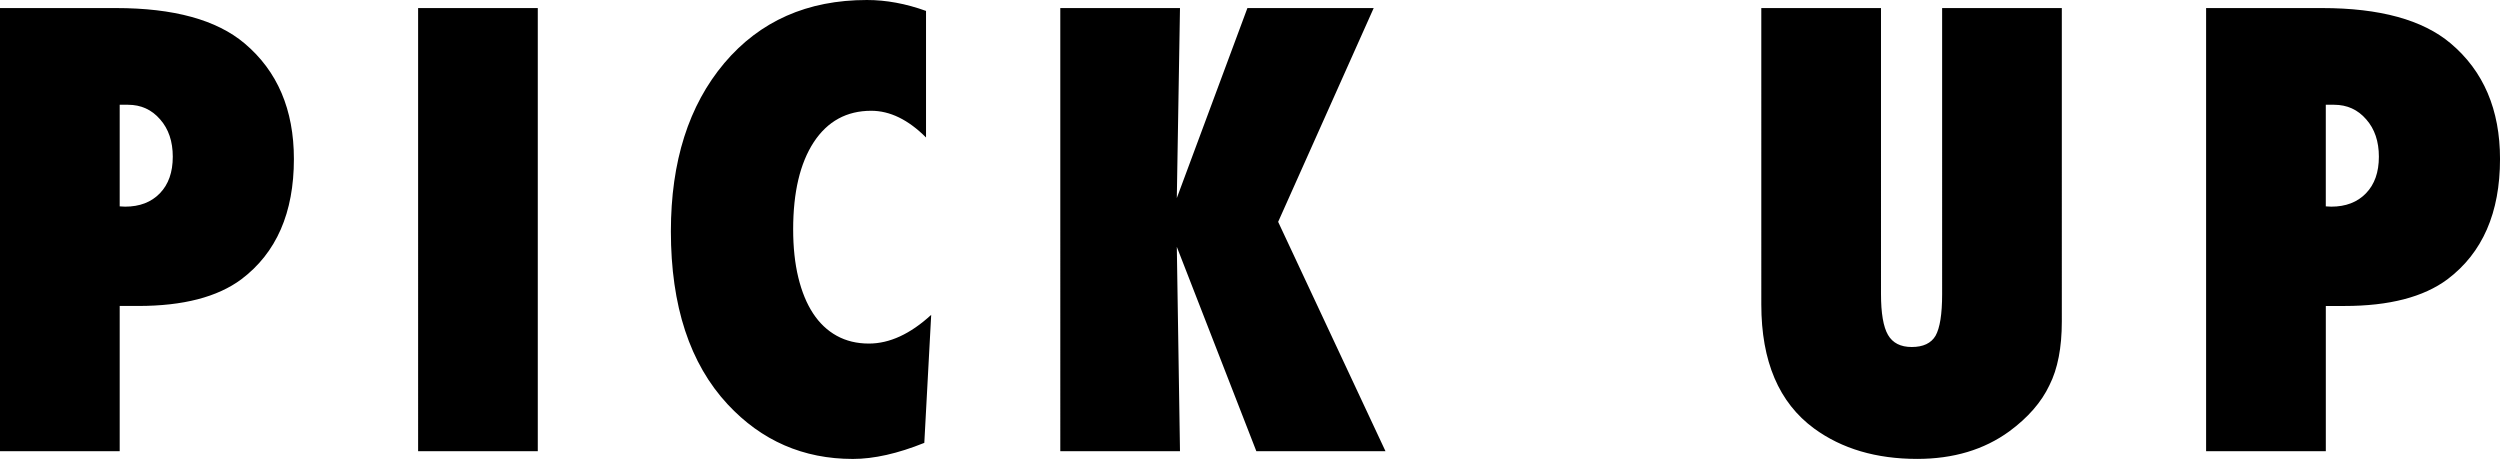 <svg xmlns="http://www.w3.org/2000/svg" data-name="レイヤー 2" viewBox="0 0 148.86 27.327"><path d="M7.127 26.865H0V.48h6.904c3.44 0 5.993.7 7.657 2.102C16.52 4.233 17.5 6.528 17.5 9.468c0 3.201-1.042 5.588-3.127 7.16-1.425 1.06-3.47 1.59-6.136 1.59h-1.11v8.647Zm0-14.577.324.017c.866 0 1.556-.265 2.069-.795s.768-1.256.768-2.179c0-.911-.25-1.652-.752-2.222-.5-.58-1.14-.871-1.914-.871h-.495v6.05ZM32.022 26.865h-7.126V.48h7.126v26.386ZM55.447 18.748l-.41 7.622c-1.584.638-3.002.957-4.255.957-2.95 0-5.434-1.083-7.45-3.247-2.257-2.427-3.385-5.862-3.385-10.306 0-4.158 1.06-7.496 3.179-10.014C45.246 1.253 48.076 0 51.619 0c1.15 0 2.324.217 3.52.65v7.536c-1.059-1.06-2.147-1.59-3.263-1.59-1.459 0-2.598.622-3.418 1.863-.82 1.254-1.23 2.986-1.23 5.196 0 1.07.102 2.028.307 2.87.205.844.498 1.556.88 2.137s.852 1.026 1.41 1.333c.558.308 1.196.462 1.914.462 1.23 0 2.466-.57 3.708-1.71ZM82.497 26.865h-7.69l-4.735-12.168.189 12.168h-7.127V.48h7.127l-.189 11.313L74.276.479h7.52l-5.69 12.731 6.391 13.655ZM115.642.479h7.127V19.14c0 1.56-.246 2.825-.736 3.794-.478 1.014-1.276 1.93-2.392 2.751-1.504 1.094-3.332 1.64-5.486 1.64-2.438 0-4.483-.603-6.135-1.81-2.097-1.539-3.145-4-3.145-7.384V.48h7.127V17.5c0 1.15.139 1.965.418 2.444s.749.718 1.41.718c.684 0 1.156-.223 1.419-.667.262-.467.393-1.293.393-2.478V.48ZM138.487 26.865h-7.127V.48h6.905c3.44 0 5.993.7 7.656 2.102 1.96 1.652 2.94 3.947 2.94 6.887 0 3.201-1.043 5.588-3.128 7.16-1.424 1.06-3.47 1.59-6.135 1.59h-1.11v8.647Zm0-14.577.325.017c.866 0 1.555-.265 2.068-.795s.768-1.256.768-2.179c0-.911-.25-1.652-.752-2.222-.5-.58-1.14-.871-1.914-.871h-.495v6.05Z"/></svg>